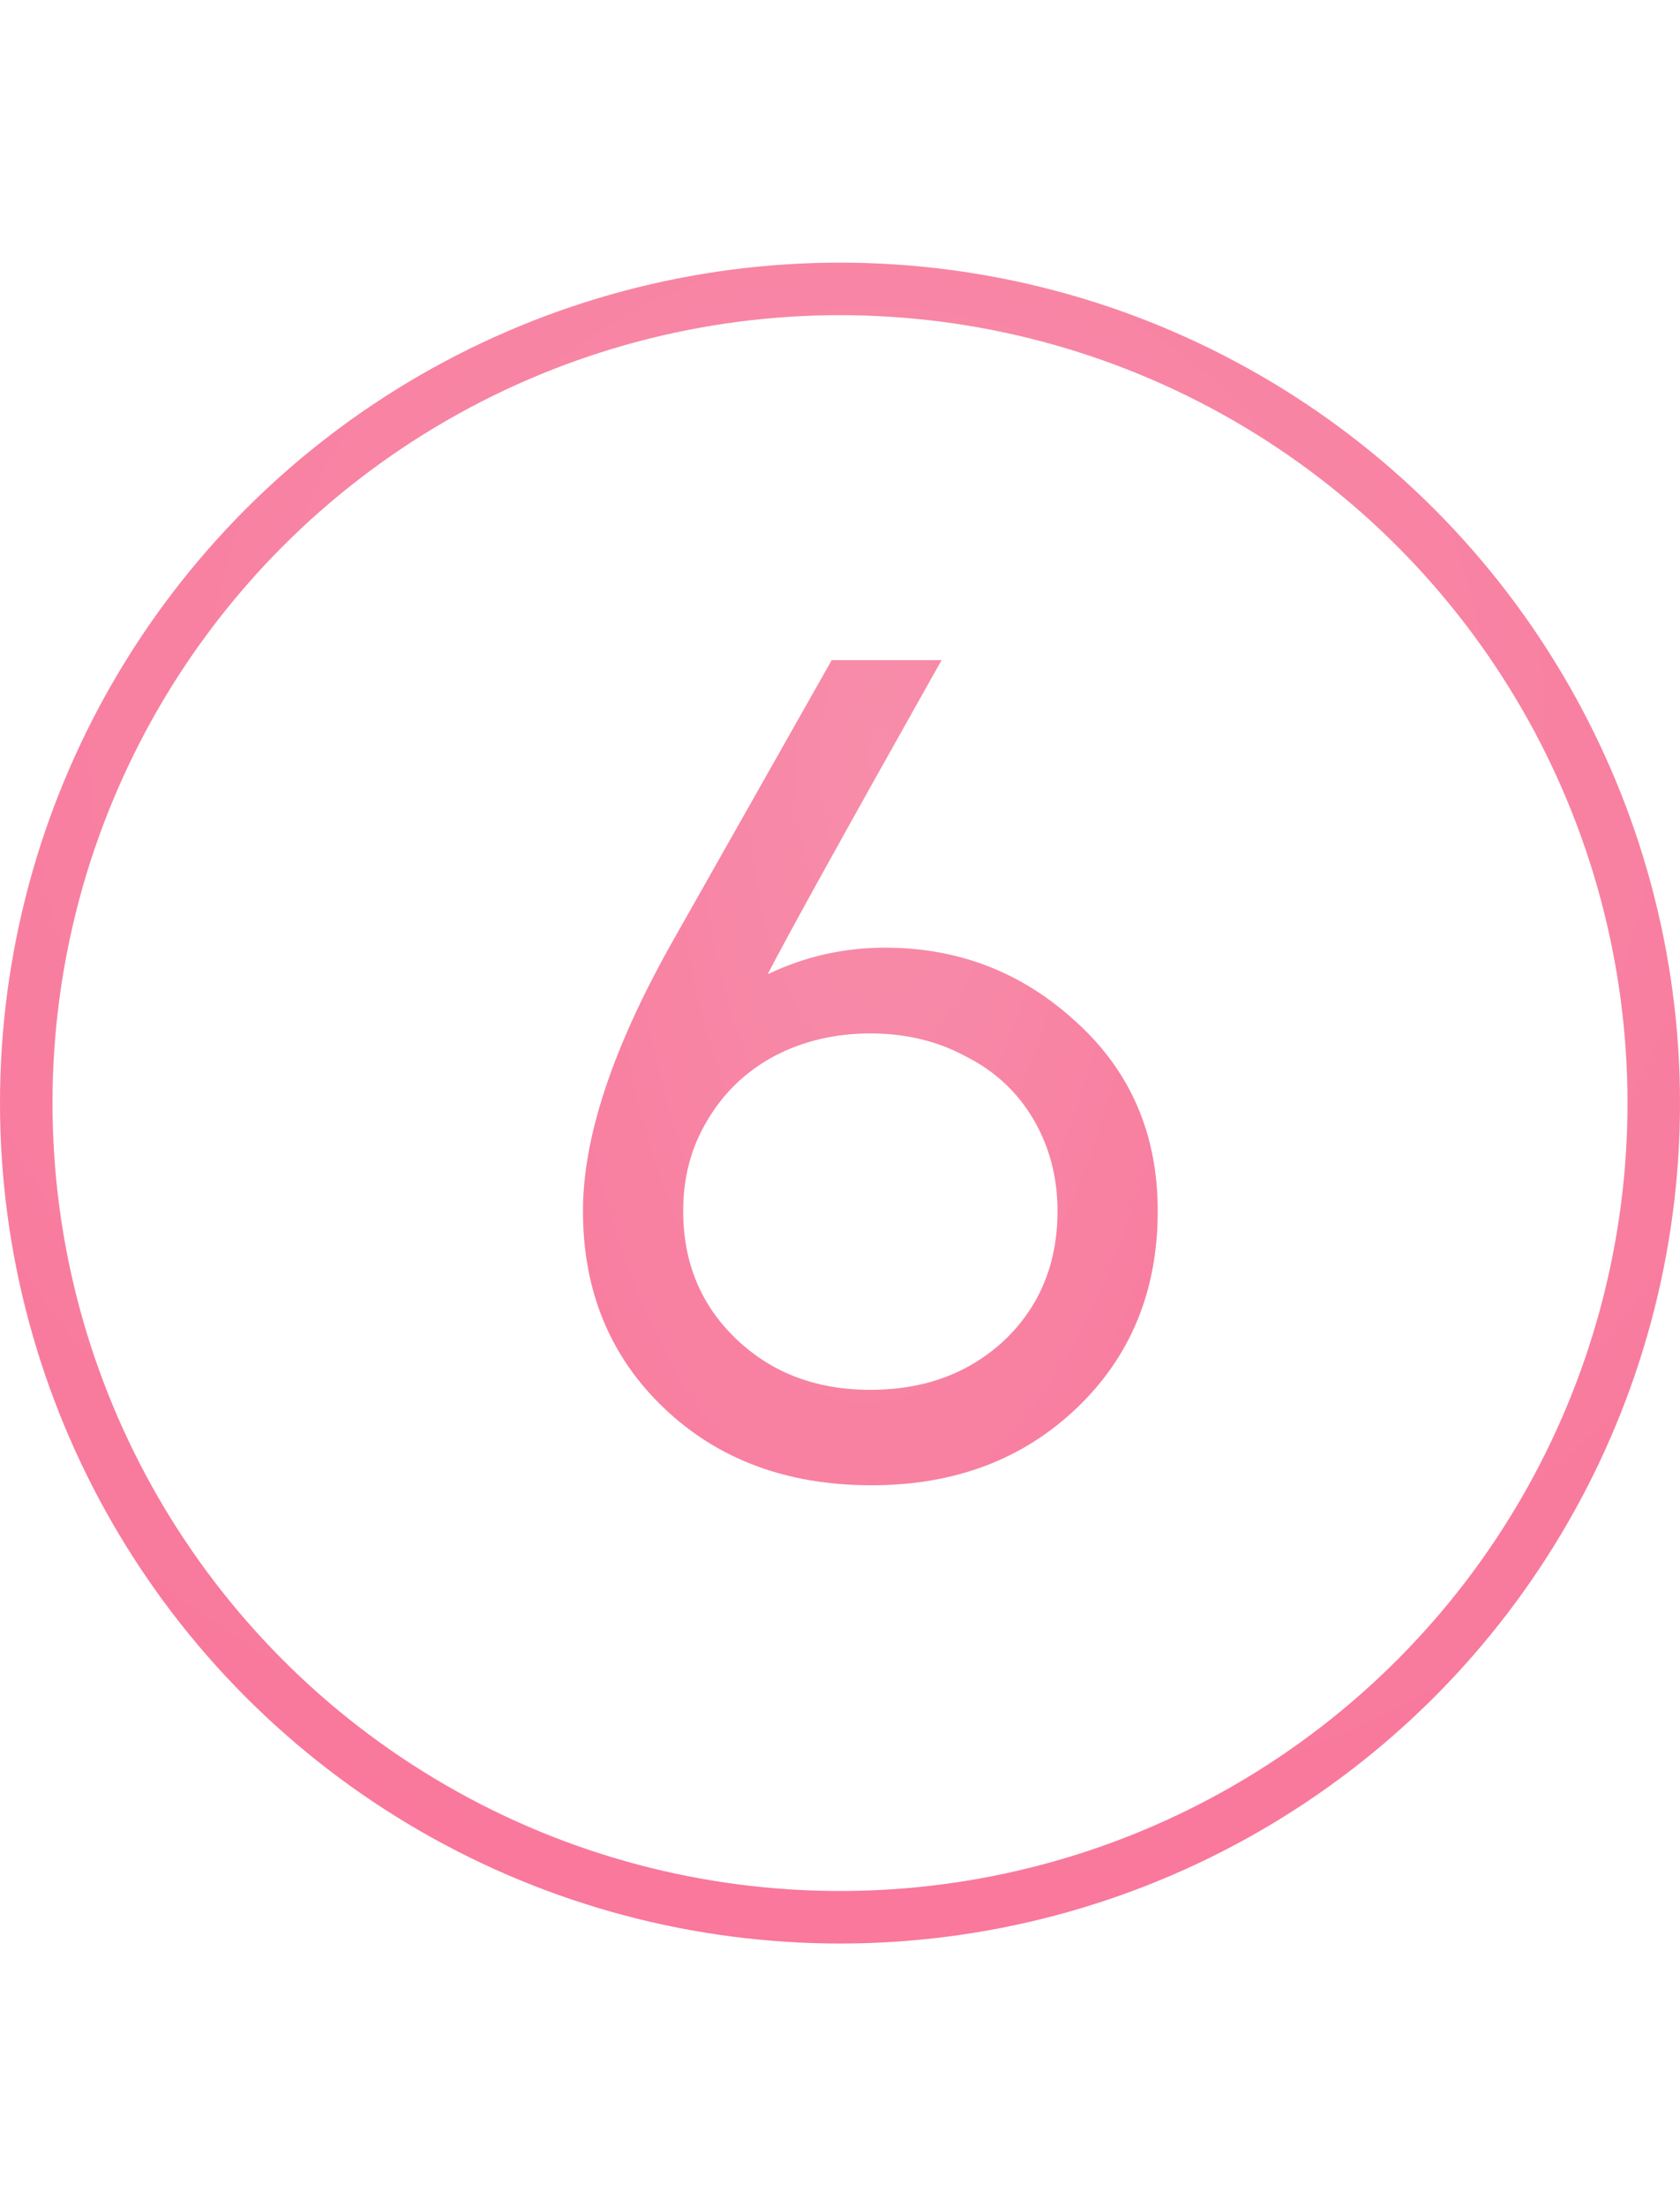 <?xml version="1.0" encoding="UTF-8"?> <svg xmlns="http://www.w3.org/2000/svg" width="32" height="42" viewBox="0 0 32 42" fill="none"> <circle cx="16" cy="21" r="15.5" stroke="url(#paint0_radial_585_1111)"></circle> <path d="M16.854 18.041C18.265 18.041 19.484 18.516 20.511 19.467C21.538 20.402 22.052 21.598 22.052 23.055C22.052 24.573 21.538 25.823 20.511 26.804C19.484 27.785 18.18 28.276 16.601 28.276C14.991 28.276 13.672 27.785 12.645 26.804C11.618 25.823 11.104 24.573 11.104 23.055C11.104 21.66 11.664 19.965 12.783 17.972L15.842 12.567H17.935C16.08 15.864 14.976 17.857 14.623 18.547C15.328 18.21 16.072 18.041 16.854 18.041ZM14.025 25.493C14.7 26.137 15.551 26.459 16.578 26.459C17.605 26.459 18.456 26.145 19.131 25.516C19.806 24.872 20.143 24.052 20.143 23.055C20.143 22.411 19.99 21.828 19.683 21.307C19.376 20.786 18.947 20.387 18.395 20.111C17.858 19.82 17.253 19.674 16.578 19.674C15.903 19.674 15.29 19.82 14.738 20.111C14.201 20.402 13.78 20.809 13.473 21.33C13.166 21.836 13.013 22.411 13.013 23.055C13.013 24.036 13.35 24.849 14.025 25.493Z" fill="url(#paint1_radial_585_1111)"></path> <defs> <radialGradient id="paint0_radial_585_1111" cx="0" cy="0" r="1" gradientUnits="userSpaceOnUse" gradientTransform="translate(16.66 13.976) rotate(93.908) scale(27.576 29.338)"> <stop stop-color="#F78DAA"></stop> <stop offset="1" stop-color="#F97398"></stop> </radialGradient> <radialGradient id="paint1_radial_585_1111" cx="0" cy="0" r="1" gradientUnits="userSpaceOnUse" gradientTransform="translate(16.768 14.256) rotate(91.541) scale(28.382 11.942)"> <stop stop-color="#F78DAA"></stop> <stop offset="1" stop-color="#F97398"></stop> </radialGradient> </defs> </svg> 